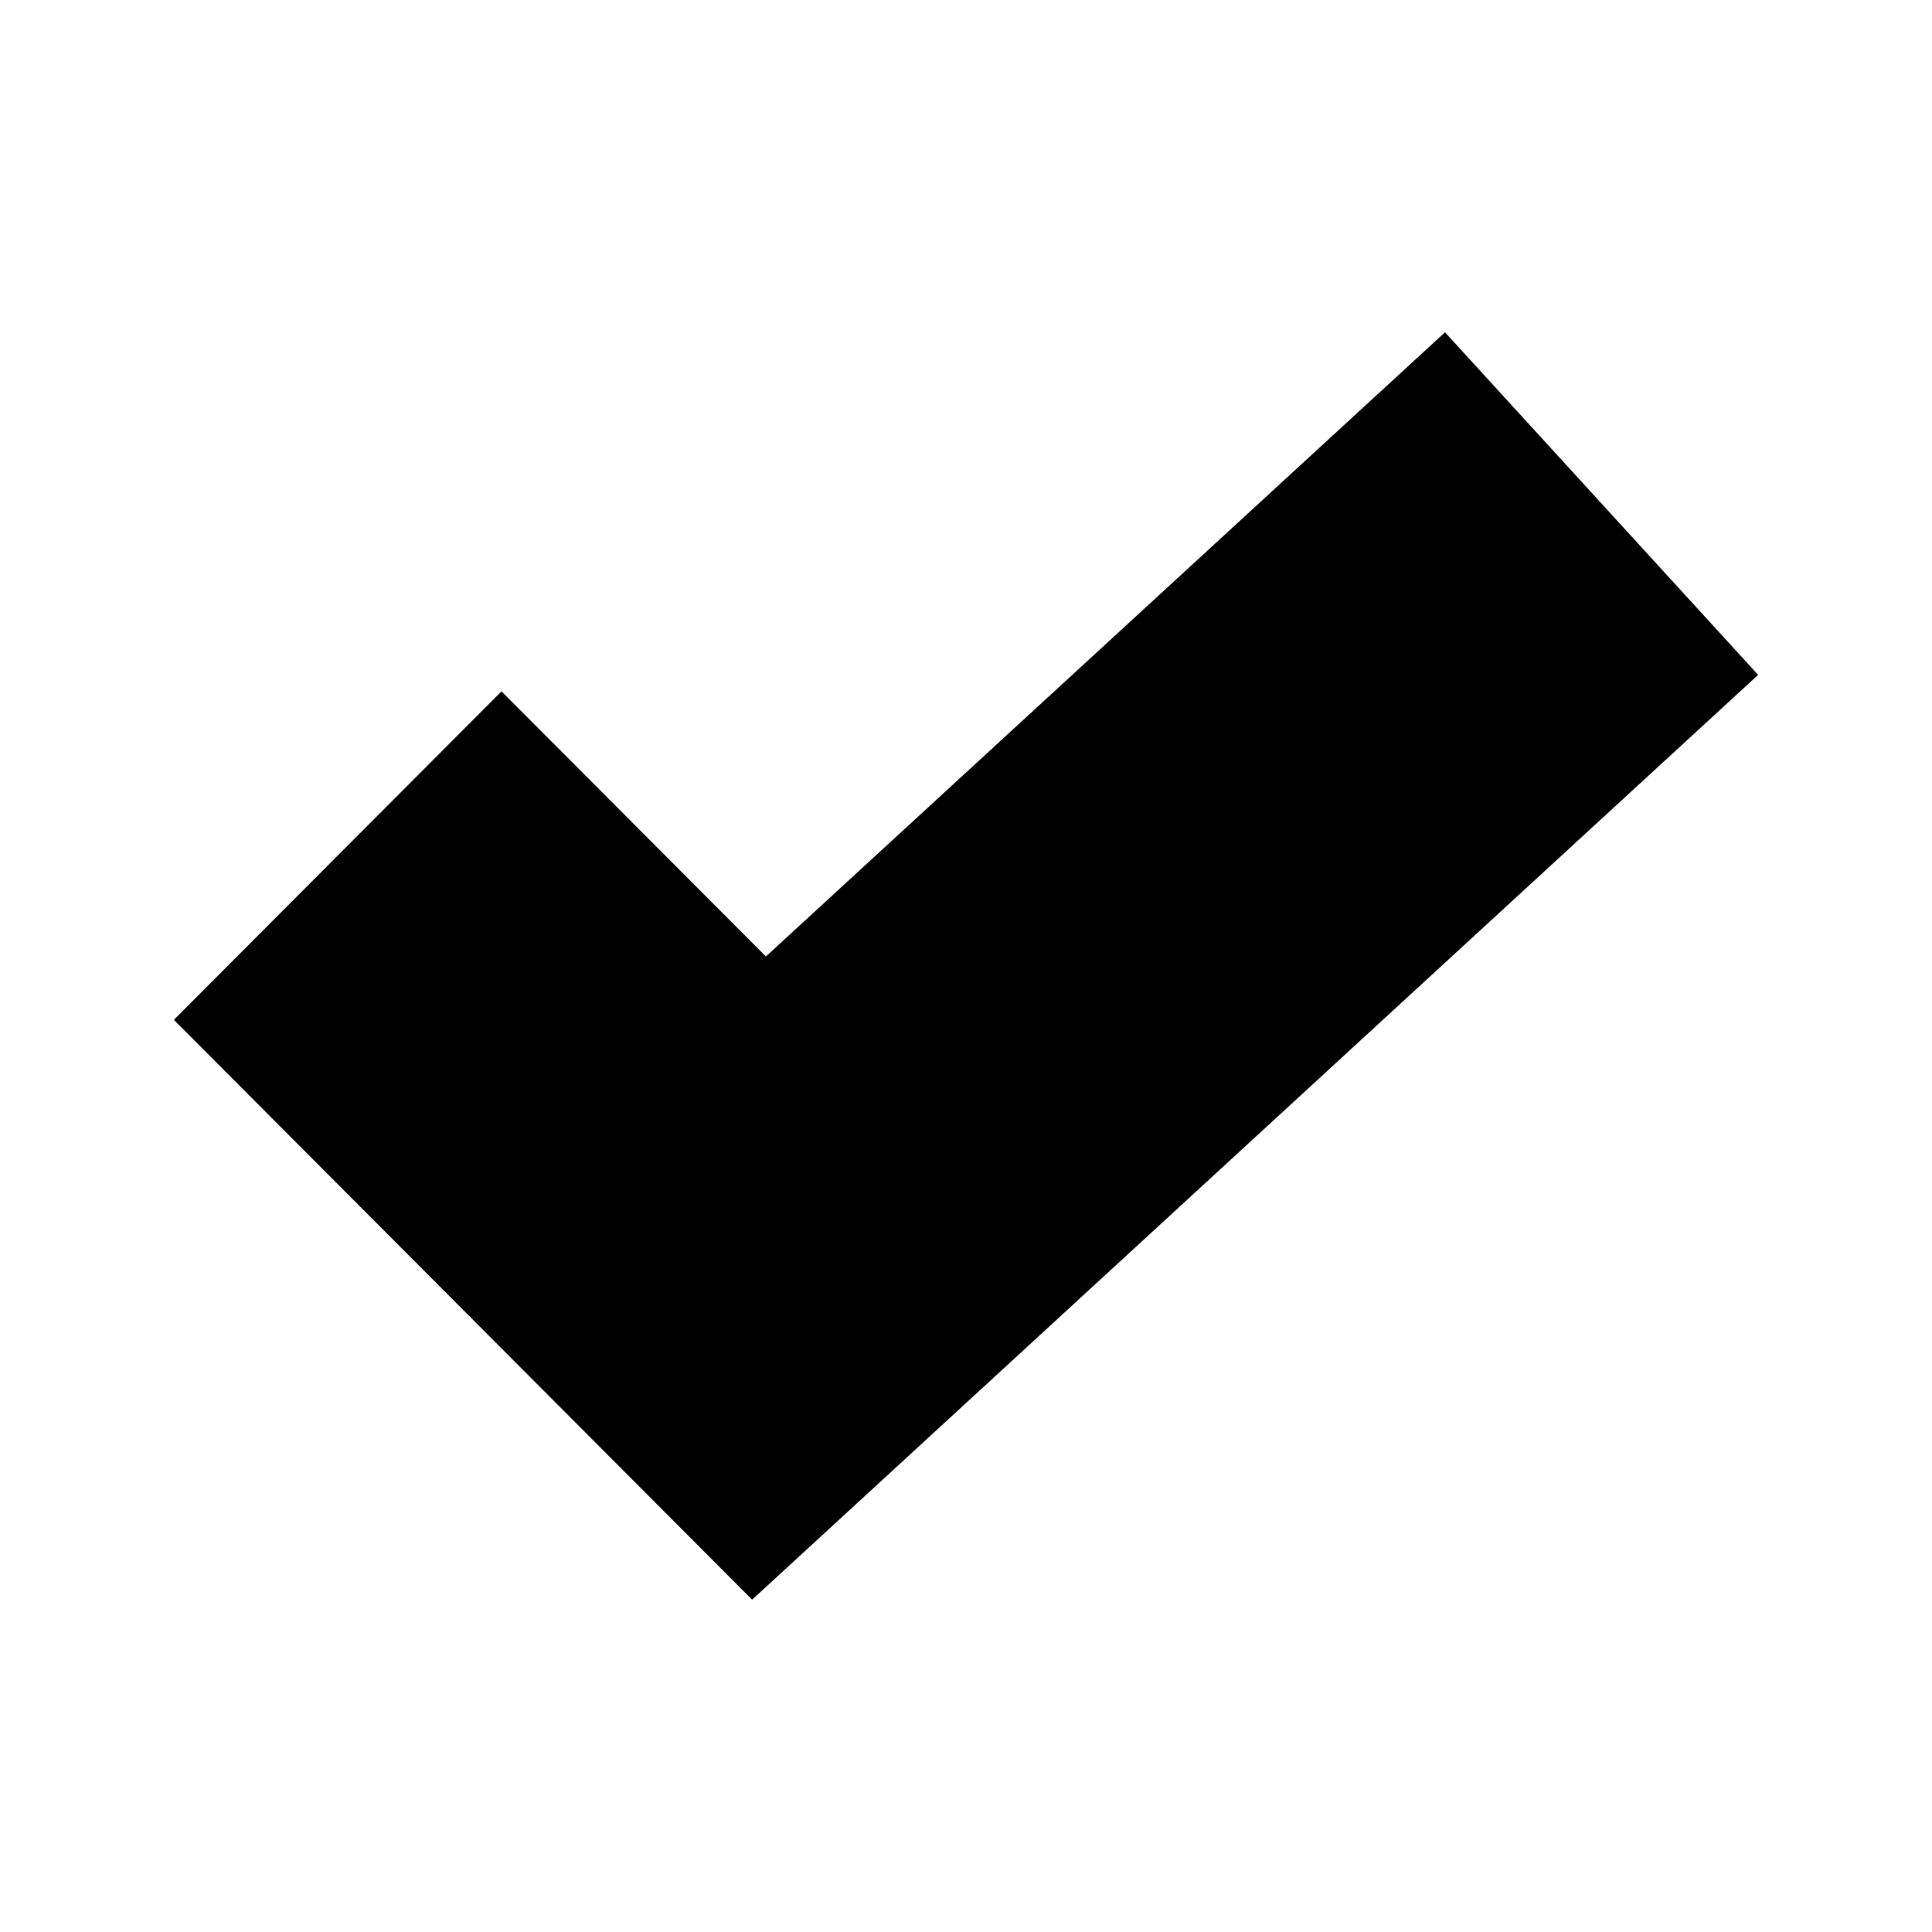 <?xml version="1.0" encoding="UTF-8"?>
<!-- Uploaded to: ICON Repo, www.svgrepo.com, Generator: ICON Repo Mixer Tools -->
<svg fill="#000000" width="800px" height="800px" version="1.1" viewBox="144 144 512 512" xmlns="http://www.w3.org/2000/svg">
 <path d="m526.94 232.06 82.98 90.789-266.6 245.08-153.24-153.66 86.824-87.055 70.07 70.262z"/>
</svg>